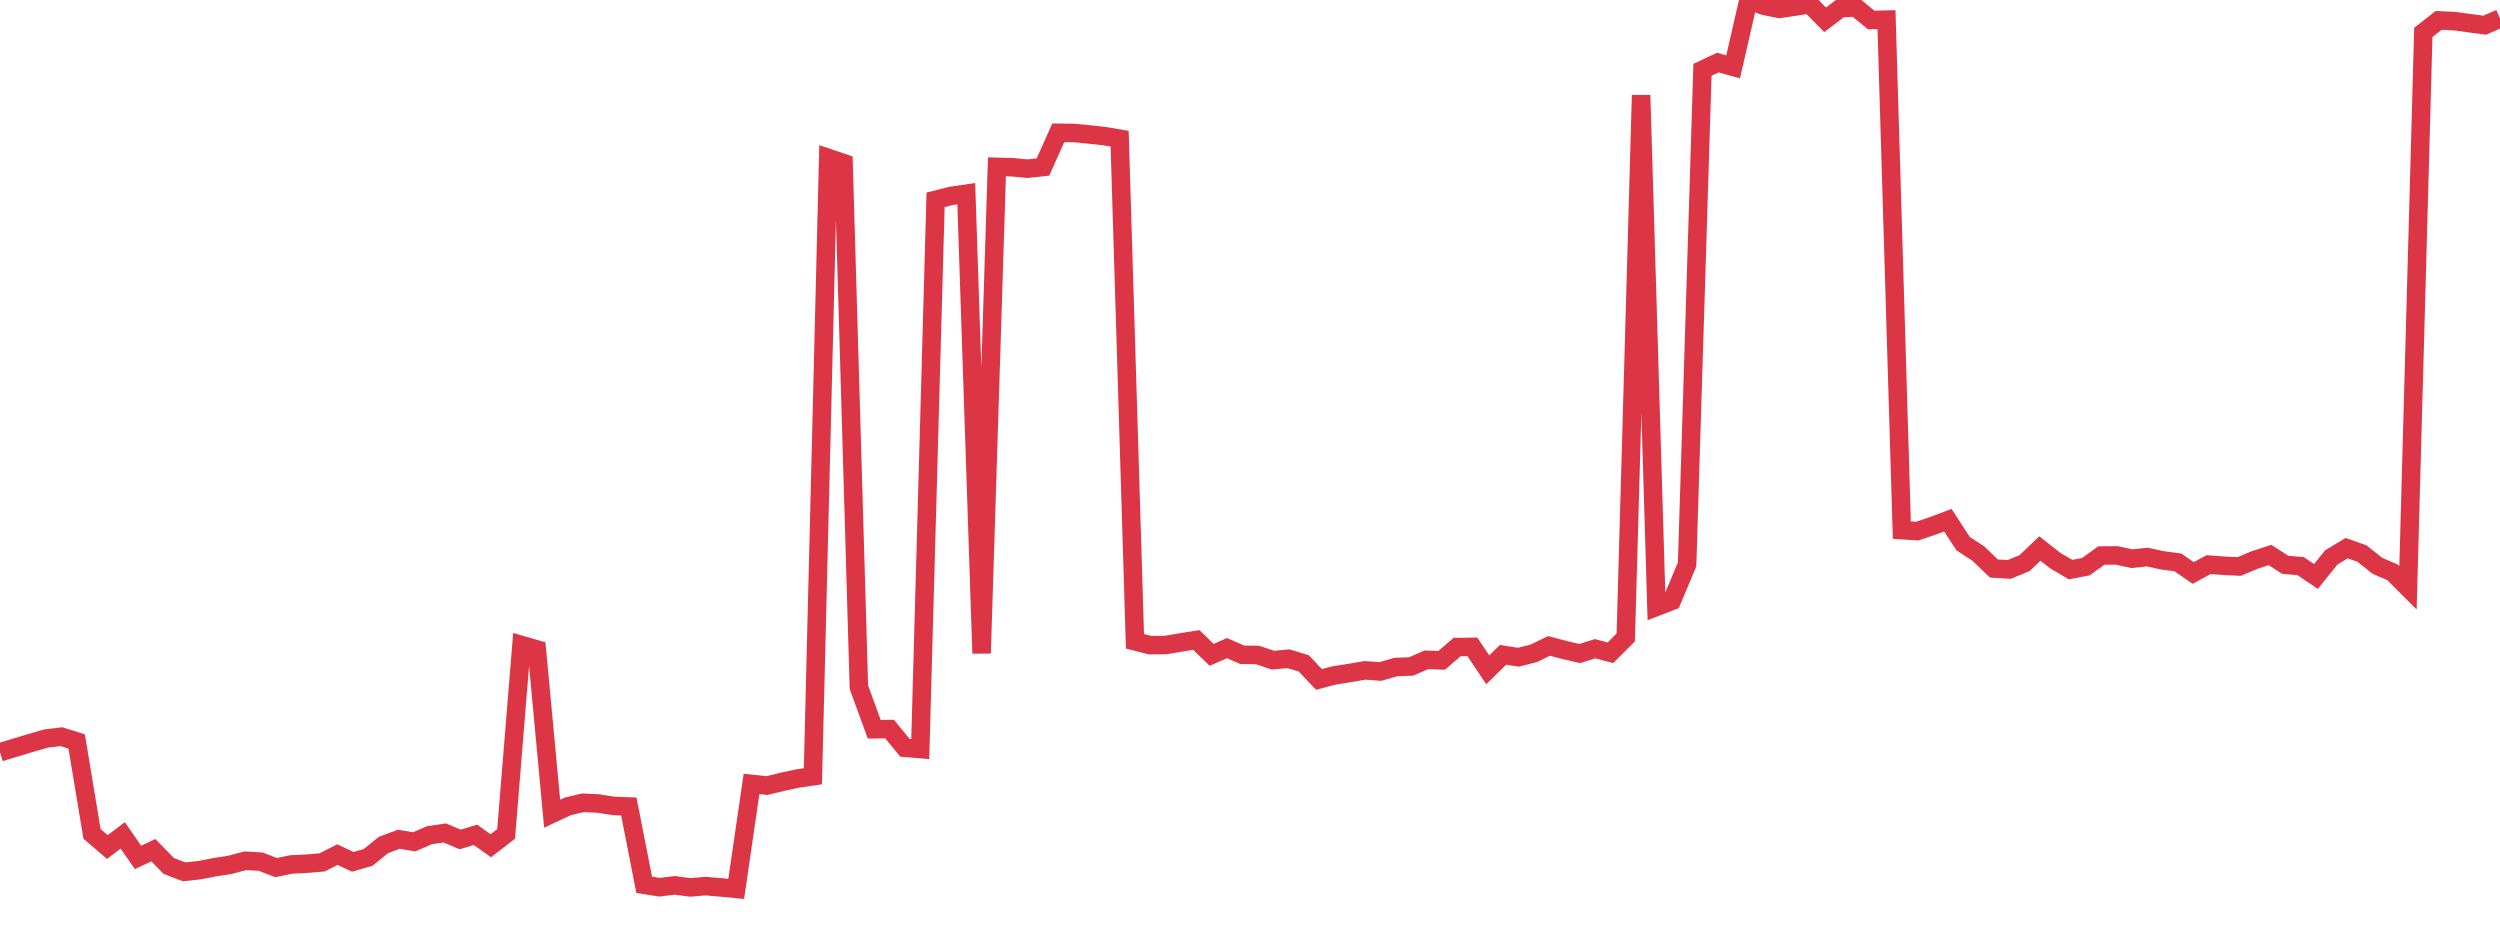 <?xml version="1.0" standalone="no"?>
<!DOCTYPE svg PUBLIC "-//W3C//DTD SVG 1.1//EN" "http://www.w3.org/Graphics/SVG/1.1/DTD/svg11.dtd">
<svg width="135" height="50" viewBox="0 0 135 50" preserveAspectRatio="none" class="sparkline" xmlns="http://www.w3.org/2000/svg"
xmlns:xlink="http://www.w3.org/1999/xlink"><path  class="sparkline--line" d="M 0 40.62 L 0 40.62 L 0.828 40.37 L 1.656 40.12 L 2.485 39.88 L 3.313 39.78 L 4.141 40.04 L 4.969 45.03 L 5.798 45.74 L 6.626 45.11 L 7.454 46.3 L 8.282 45.91 L 9.11 46.76 L 9.939 47.08 L 10.767 46.99 L 11.595 46.83 L 12.423 46.7 L 13.252 46.48 L 14.08 46.53 L 14.908 46.85 L 15.736 46.68 L 16.564 46.64 L 17.393 46.57 L 18.221 46.15 L 19.049 46.54 L 19.877 46.3 L 20.706 45.63 L 21.534 45.32 L 22.362 45.46 L 23.19 45.1 L 24.018 44.98 L 24.847 45.33 L 25.675 45.08 L 26.503 45.67 L 27.331 45.03 L 28.16 34.83 L 28.988 35.07 L 29.816 43.94 L 30.644 43.55 L 31.472 43.35 L 32.301 43.39 L 33.129 43.52 L 33.957 43.55 L 34.785 47.78 L 35.613 47.91 L 36.442 47.81 L 37.27 47.92 L 38.098 47.85 L 38.926 47.92 L 39.755 48 L 40.583 42.33 L 41.411 42.42 L 42.239 42.22 L 43.067 42.04 L 43.896 41.92 L 44.724 8.53 L 45.552 8.81 L 46.38 37.11 L 47.209 39.38 L 48.037 39.37 L 48.865 40.38 L 49.693 40.45 L 50.521 10.79 L 51.35 10.58 L 52.178 10.46 L 53.006 35.28 L 53.834 9.01 L 54.663 9.03 L 55.491 9.11 L 56.319 9.02 L 57.147 7.17 L 57.975 7.18 L 58.804 7.26 L 59.632 7.35 L 60.46 7.49 L 61.288 34.63 L 62.117 34.84 L 62.945 34.83 L 63.773 34.69 L 64.601 34.56 L 65.429 35.36 L 66.258 35 L 67.086 35.36 L 67.914 35.37 L 68.742 35.65 L 69.571 35.57 L 70.399 35.82 L 71.227 36.69 L 72.055 36.47 L 72.883 36.34 L 73.712 36.2 L 74.54 36.26 L 75.368 36.02 L 76.196 35.99 L 77.025 35.63 L 77.853 35.66 L 78.681 34.94 L 79.509 34.93 L 80.337 36.17 L 81.166 35.36 L 81.994 35.49 L 82.822 35.28 L 83.65 34.88 L 84.479 35.1 L 85.307 35.29 L 86.135 35.03 L 86.963 35.25 L 87.791 34.42 L 88.62 5.14 L 89.448 32.77 L 90.276 32.45 L 91.104 30.48 L 91.933 3.77 L 92.761 3.38 L 93.589 3.61 L 94.417 0 L 95.245 0.31 L 96.074 0.48 L 96.902 0.36 L 97.73 0.23 L 98.558 1.07 L 99.387 0.44 L 100.215 0.4 L 101.043 1.08 L 101.871 1.06 L 102.699 28.63 L 103.528 28.68 L 104.356 28.4 L 105.184 28.09 L 106.012 29.36 L 106.84 29.9 L 107.669 30.7 L 108.497 30.75 L 109.325 30.41 L 110.153 29.62 L 110.982 30.27 L 111.81 30.76 L 112.638 30.6 L 113.466 30 L 114.294 29.99 L 115.123 30.17 L 115.951 30.08 L 116.779 30.26 L 117.607 30.37 L 118.436 30.94 L 119.264 30.49 L 120.092 30.55 L 120.92 30.59 L 121.748 30.24 L 122.577 29.97 L 123.405 30.5 L 124.233 30.57 L 125.061 31.13 L 125.89 30.1 L 126.718 29.6 L 127.546 29.89 L 128.374 30.55 L 129.202 30.91 L 130.031 31.74 L 130.859 1.75 L 131.687 1.1 L 132.515 1.14 L 133.344 1.25 L 134.172 1.36 L 135 1" fill="none" stroke-width="1" stroke="#dc3545"></path></svg>